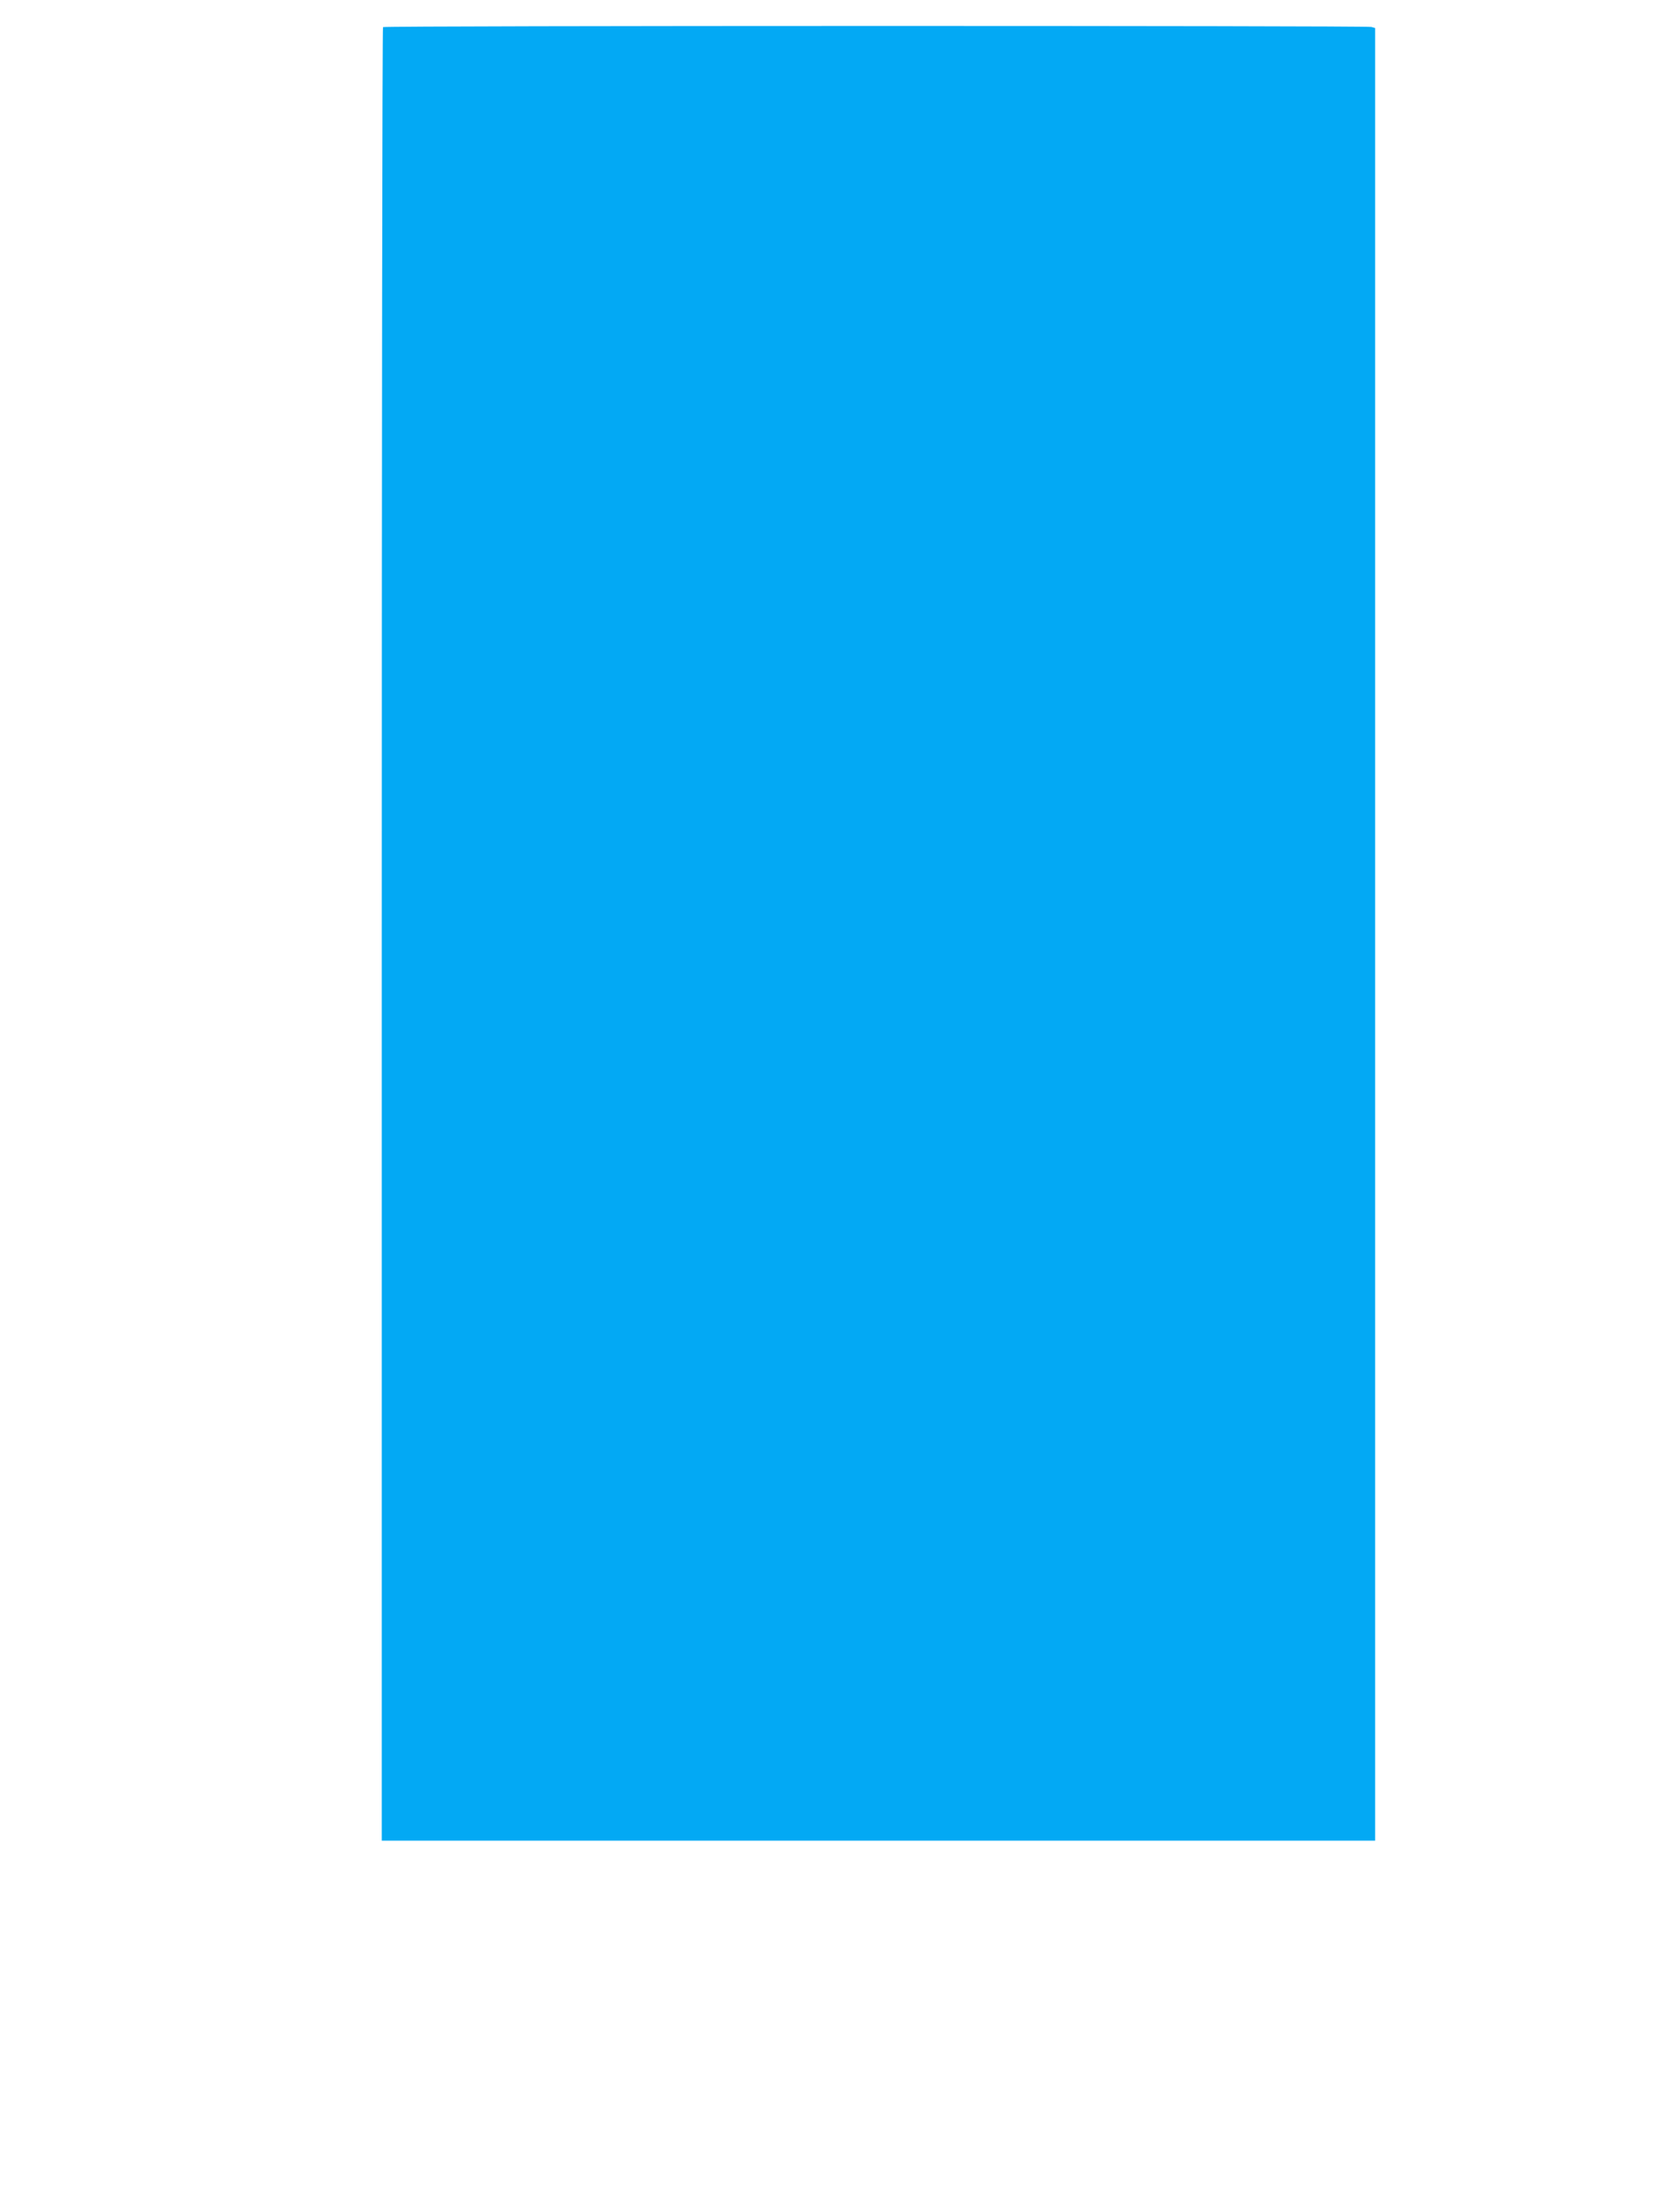 <?xml version="1.0" standalone="no"?>
<!DOCTYPE svg PUBLIC "-//W3C//DTD SVG 20010904//EN"
 "http://www.w3.org/TR/2001/REC-SVG-20010904/DTD/svg10.dtd">
<svg version="1.0" xmlns="http://www.w3.org/2000/svg"
 width="969pt" height="1280pt" viewBox="0 0 969 1280"
 preserveAspectRatio="xMidYMid meet">
<g transform="translate(0,1280) scale(0.1,-0.1)"
fill="#03a9f4" stroke="none">
<path d="M2217 12643 c-4 -3 -7 -2366 -7 -5250 l0 -5243 2875 0 2875 0 0 5244
0 5244 -22 6 c-32 8 -5713 8 -5721 -1z"/>
</g>
</svg>
